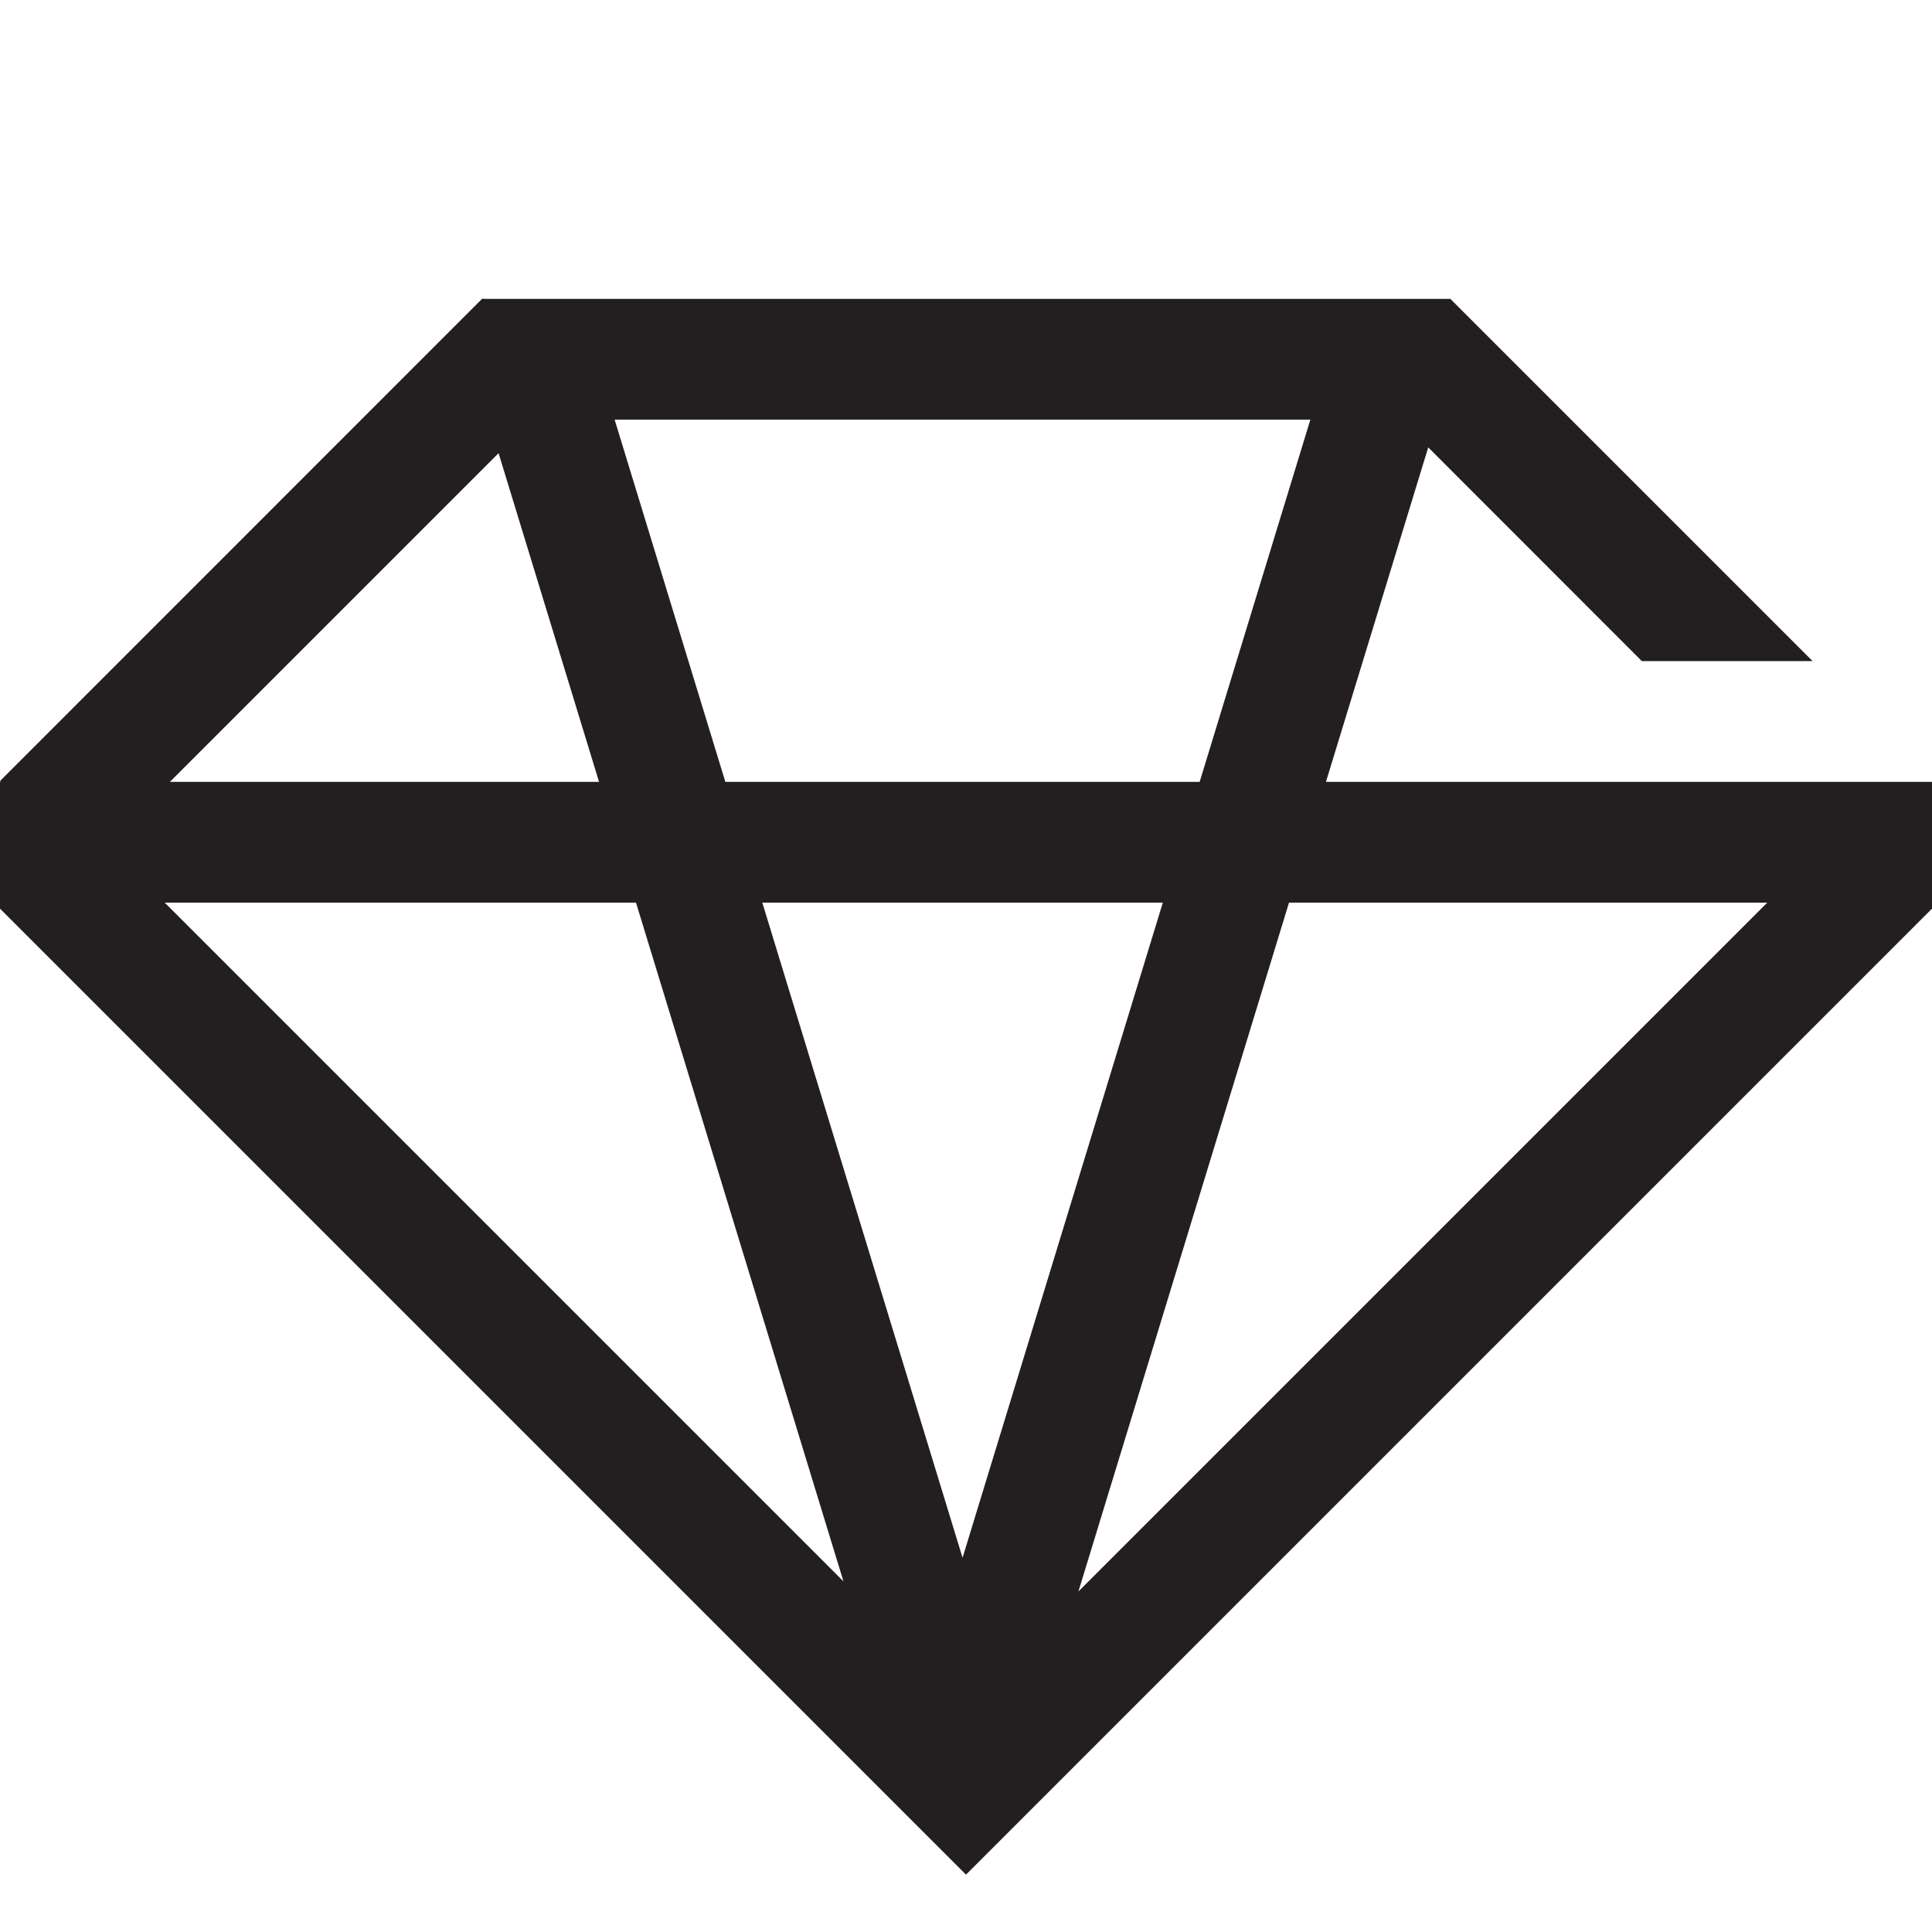 <?xml version="1.0" encoding="UTF-8"?>
<svg xmlns="http://www.w3.org/2000/svg" data-name="Layer 1" id="Layer_1" viewBox="0 0 160 160">
  <defs>
    <style>
      .cls-1 {
        fill: #231f20;
        stroke-width: 0px;
      }
    </style>
  </defs>
  <path class="cls-1" d="m160,74.25v-9.5h-50.19l8.47-27.7,17.69,17.7h14.14l-30.03-30.03-.07.07v-.04H40l-.04-.04L0,64.68l.07.07H0v9.5l-.5.5,80.5,80.5,80.5-80.5-.5-.5Zm-51.48-39.5l-9.17,30h-39.28l-9.17-30h57.62Zm-67.23,2.78l8.32,27.22H14.07l27.22-27.22Zm-27.65,37.22h39.03l17.18,56.21L13.64,74.75Zm66.07,54.24l-16.58-54.24h33.17l-16.58,54.24Zm9.6,2.81l17.44-57.05h39.61l-57.05,57.05Z"></path>
</svg>
